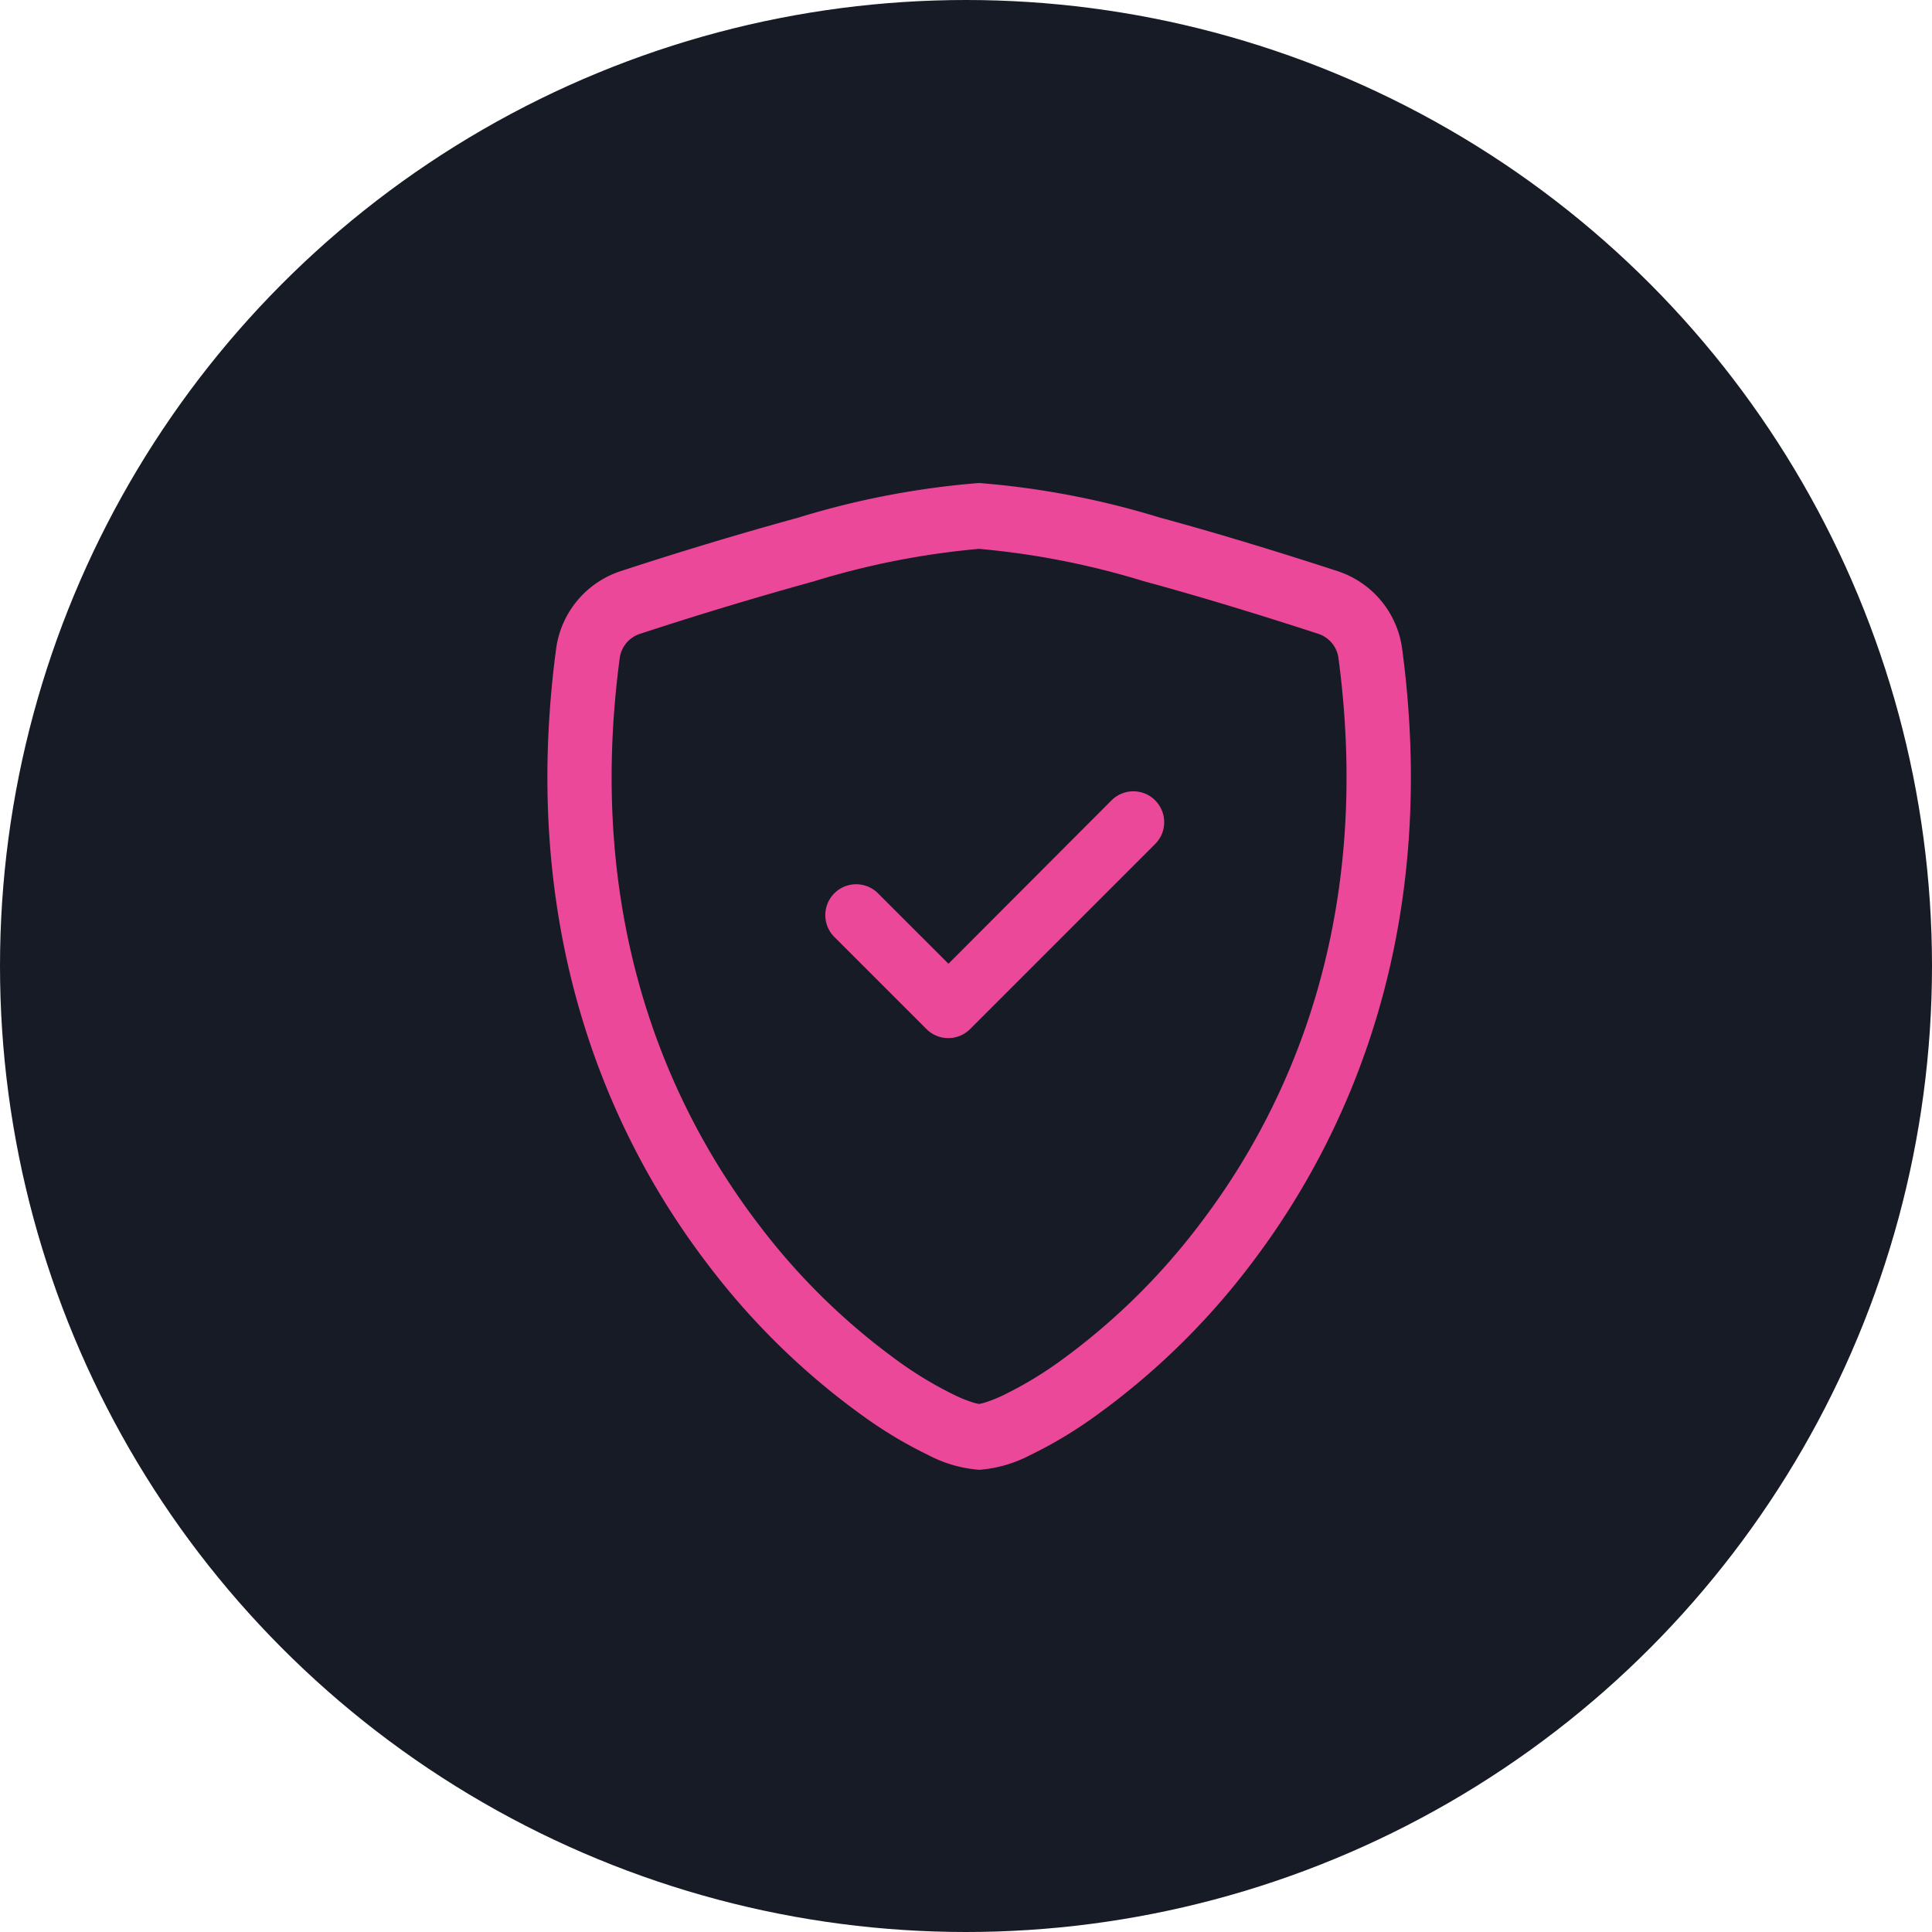 <svg xmlns="http://www.w3.org/2000/svg" width="60" height="60" viewBox="0 0 60 60">
  <g id="icon-shield-check-dark-bg" transform="translate(-55 -63)">
    <circle id="Ellipse_438" data-name="Ellipse 438" cx="30" cy="30" r="30" transform="translate(55 63)" fill="#171b25"/>
    <g id="shield-check" transform="translate(71 78)">
      <path id="Path_116366" data-name="Path 116366" d="M9.309,3.045Q6.572,3.8,3.875,4.685a.919.919,0,0,0-.628.747C2.186,13.394,4.637,19.2,7.562,23.03a20.494,20.494,0,0,0,4.38,4.277,11.639,11.639,0,0,0,1.71,1.021,4.055,4.055,0,0,0,.561.226,1.915,1.915,0,0,0,.193.048,1.915,1.915,0,0,0,.192-.048,4.34,4.34,0,0,0,.563-.226,11.916,11.916,0,0,0,1.71-1.021,20.494,20.494,0,0,0,4.38-4.277c2.925-3.825,5.376-9.636,4.315-17.6a.919.919,0,0,0-.628-.747c-1.247-.408-3.352-1.073-5.434-1.638a24.912,24.912,0,0,0-5.1-1,24.936,24.936,0,0,0-5.1,1ZM8.8,1.073A26.075,26.075,0,0,1,14.408,0a26.075,26.075,0,0,1,5.608,1.073c2.126.575,4.269,1.255,5.53,1.666a2.95,2.95,0,0,1,2,2.417c1.142,8.575-1.507,14.93-4.721,19.135A22.6,22.6,0,0,1,18,28.989,13.407,13.407,0,0,1,16,30.186a4.062,4.062,0,0,1-1.588.46,4.071,4.071,0,0,1-1.588-.46,13.407,13.407,0,0,1-2.007-1.2,22.6,22.6,0,0,1-4.821-4.7C2.777,20.086.129,13.731,1.27,5.156a2.95,2.95,0,0,1,2-2.417q2.745-.9,5.53-1.666" transform="translate(0)" fill="#ec4899"/>
      <path id="Path_116367" data-name="Path 116367" d="M15.755,5.28a.958.958,0,0,1,0,1.356l-5.746,5.746a.958.958,0,0,1-1.356,0L5.78,9.51A.959.959,0,0,1,7.136,8.154l2.2,2.2L14.4,5.28a.958.958,0,0,1,1.356,0" transform="translate(4.119 4.576)" fill="#ec4899"/>
    </g>
  </g>
</svg>
